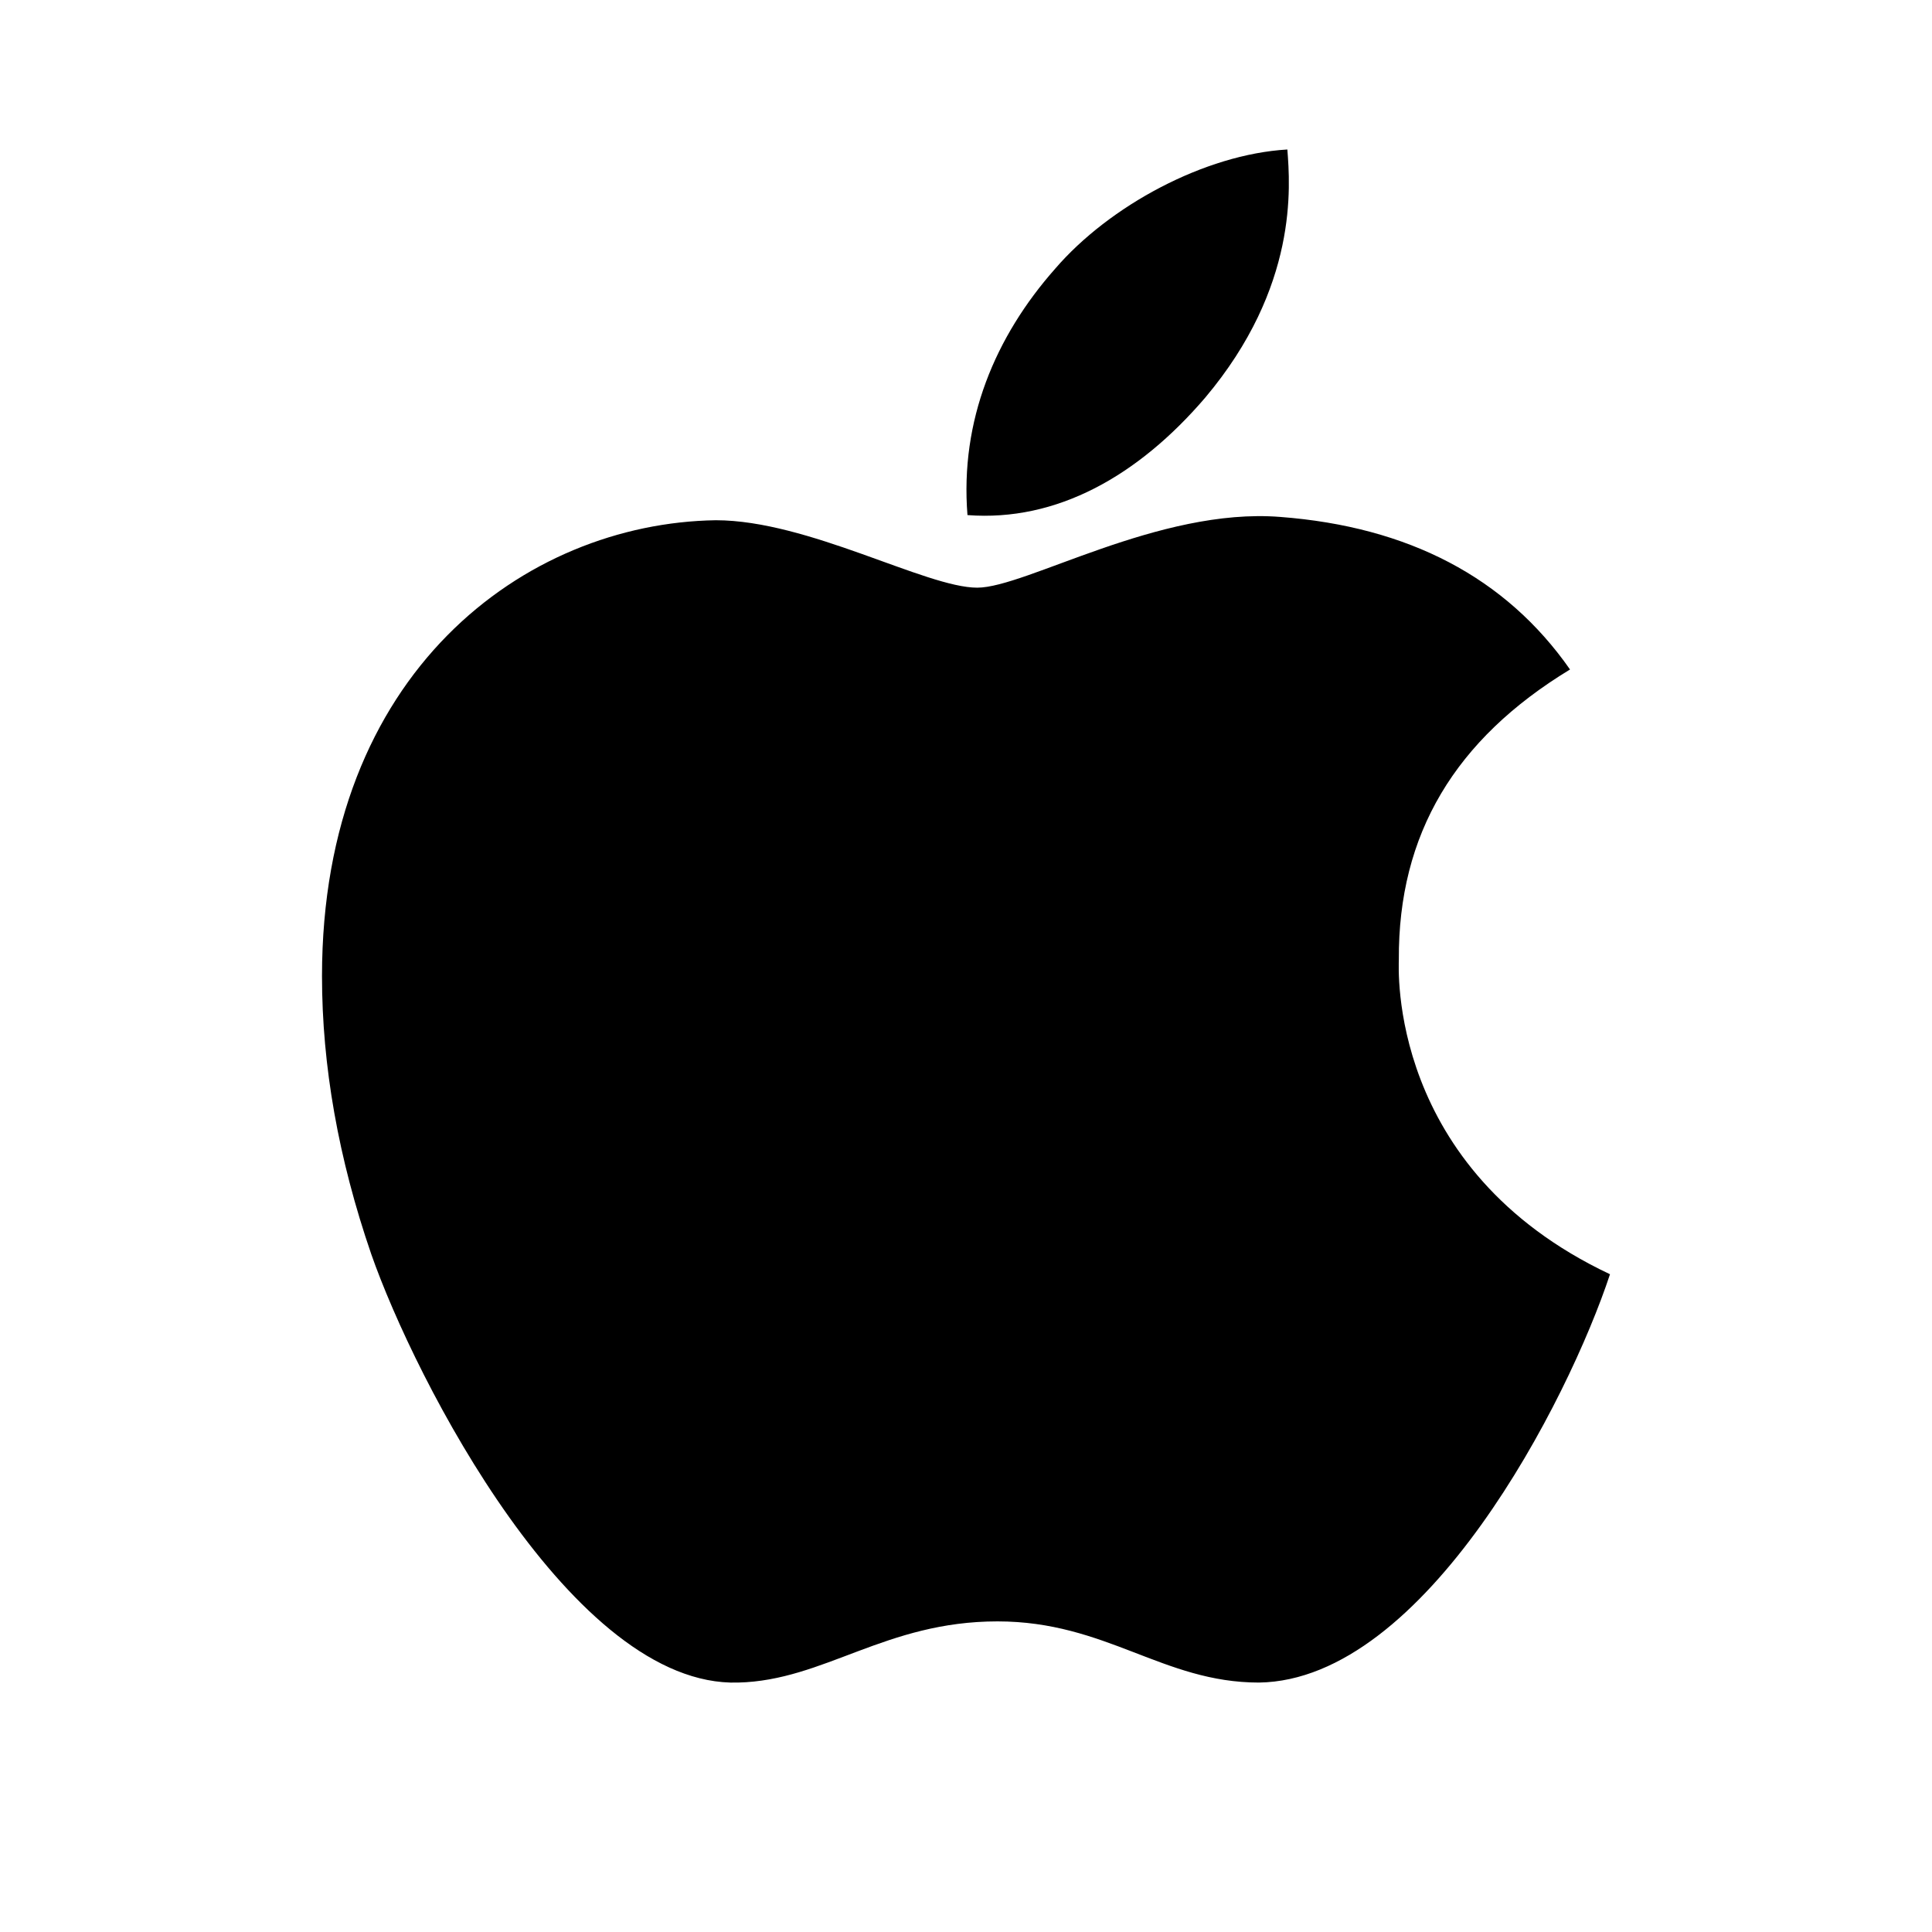 <?xml version="1.0" encoding="UTF-8"?>
<svg width="84px" height="84px" viewBox="0 0 84 84" version="1.1" xmlns="http://www.w3.org/2000/svg" xmlns:xlink="http://www.w3.org/1999/xlink">
    <title>apple</title>
    <g id="apple" stroke="none" stroke-width="1" fill="none" fill-rule="evenodd">
        <path d="M60.819,41.726 C60.787,36.263 63.262,32.145 68.262,29.108 C65.466,25.103 61.235,22.899 55.66,22.475 C50.38,22.058 44.604,25.551 42.489,25.551 C40.254,25.551 35.142,22.619 31.12,22.619 C22.821,22.747 14,29.236 14,42.439 C14,46.341 14.713,50.371 16.139,54.521 C18.046,59.984 24.92,73.372 32.09,73.155 C35.839,73.067 38.491,70.495 43.37,70.495 C48.105,70.495 50.556,73.155 54.738,73.155 C61.973,73.051 68.189,60.882 70,55.402 C60.298,50.827 60.819,42.007 60.819,41.726 Z M52.399,17.291 C56.461,12.469 56.092,8.078 55.972,6.5 C52.383,6.708 48.233,8.943 45.87,11.691 C43.266,14.64 41.736,18.285 42.064,22.395 C45.942,22.691 49.483,20.696 52.399,17.291 Z" id="形状" fill="#000000" fill-rule="nonzero"></path>
    </g>
</svg>